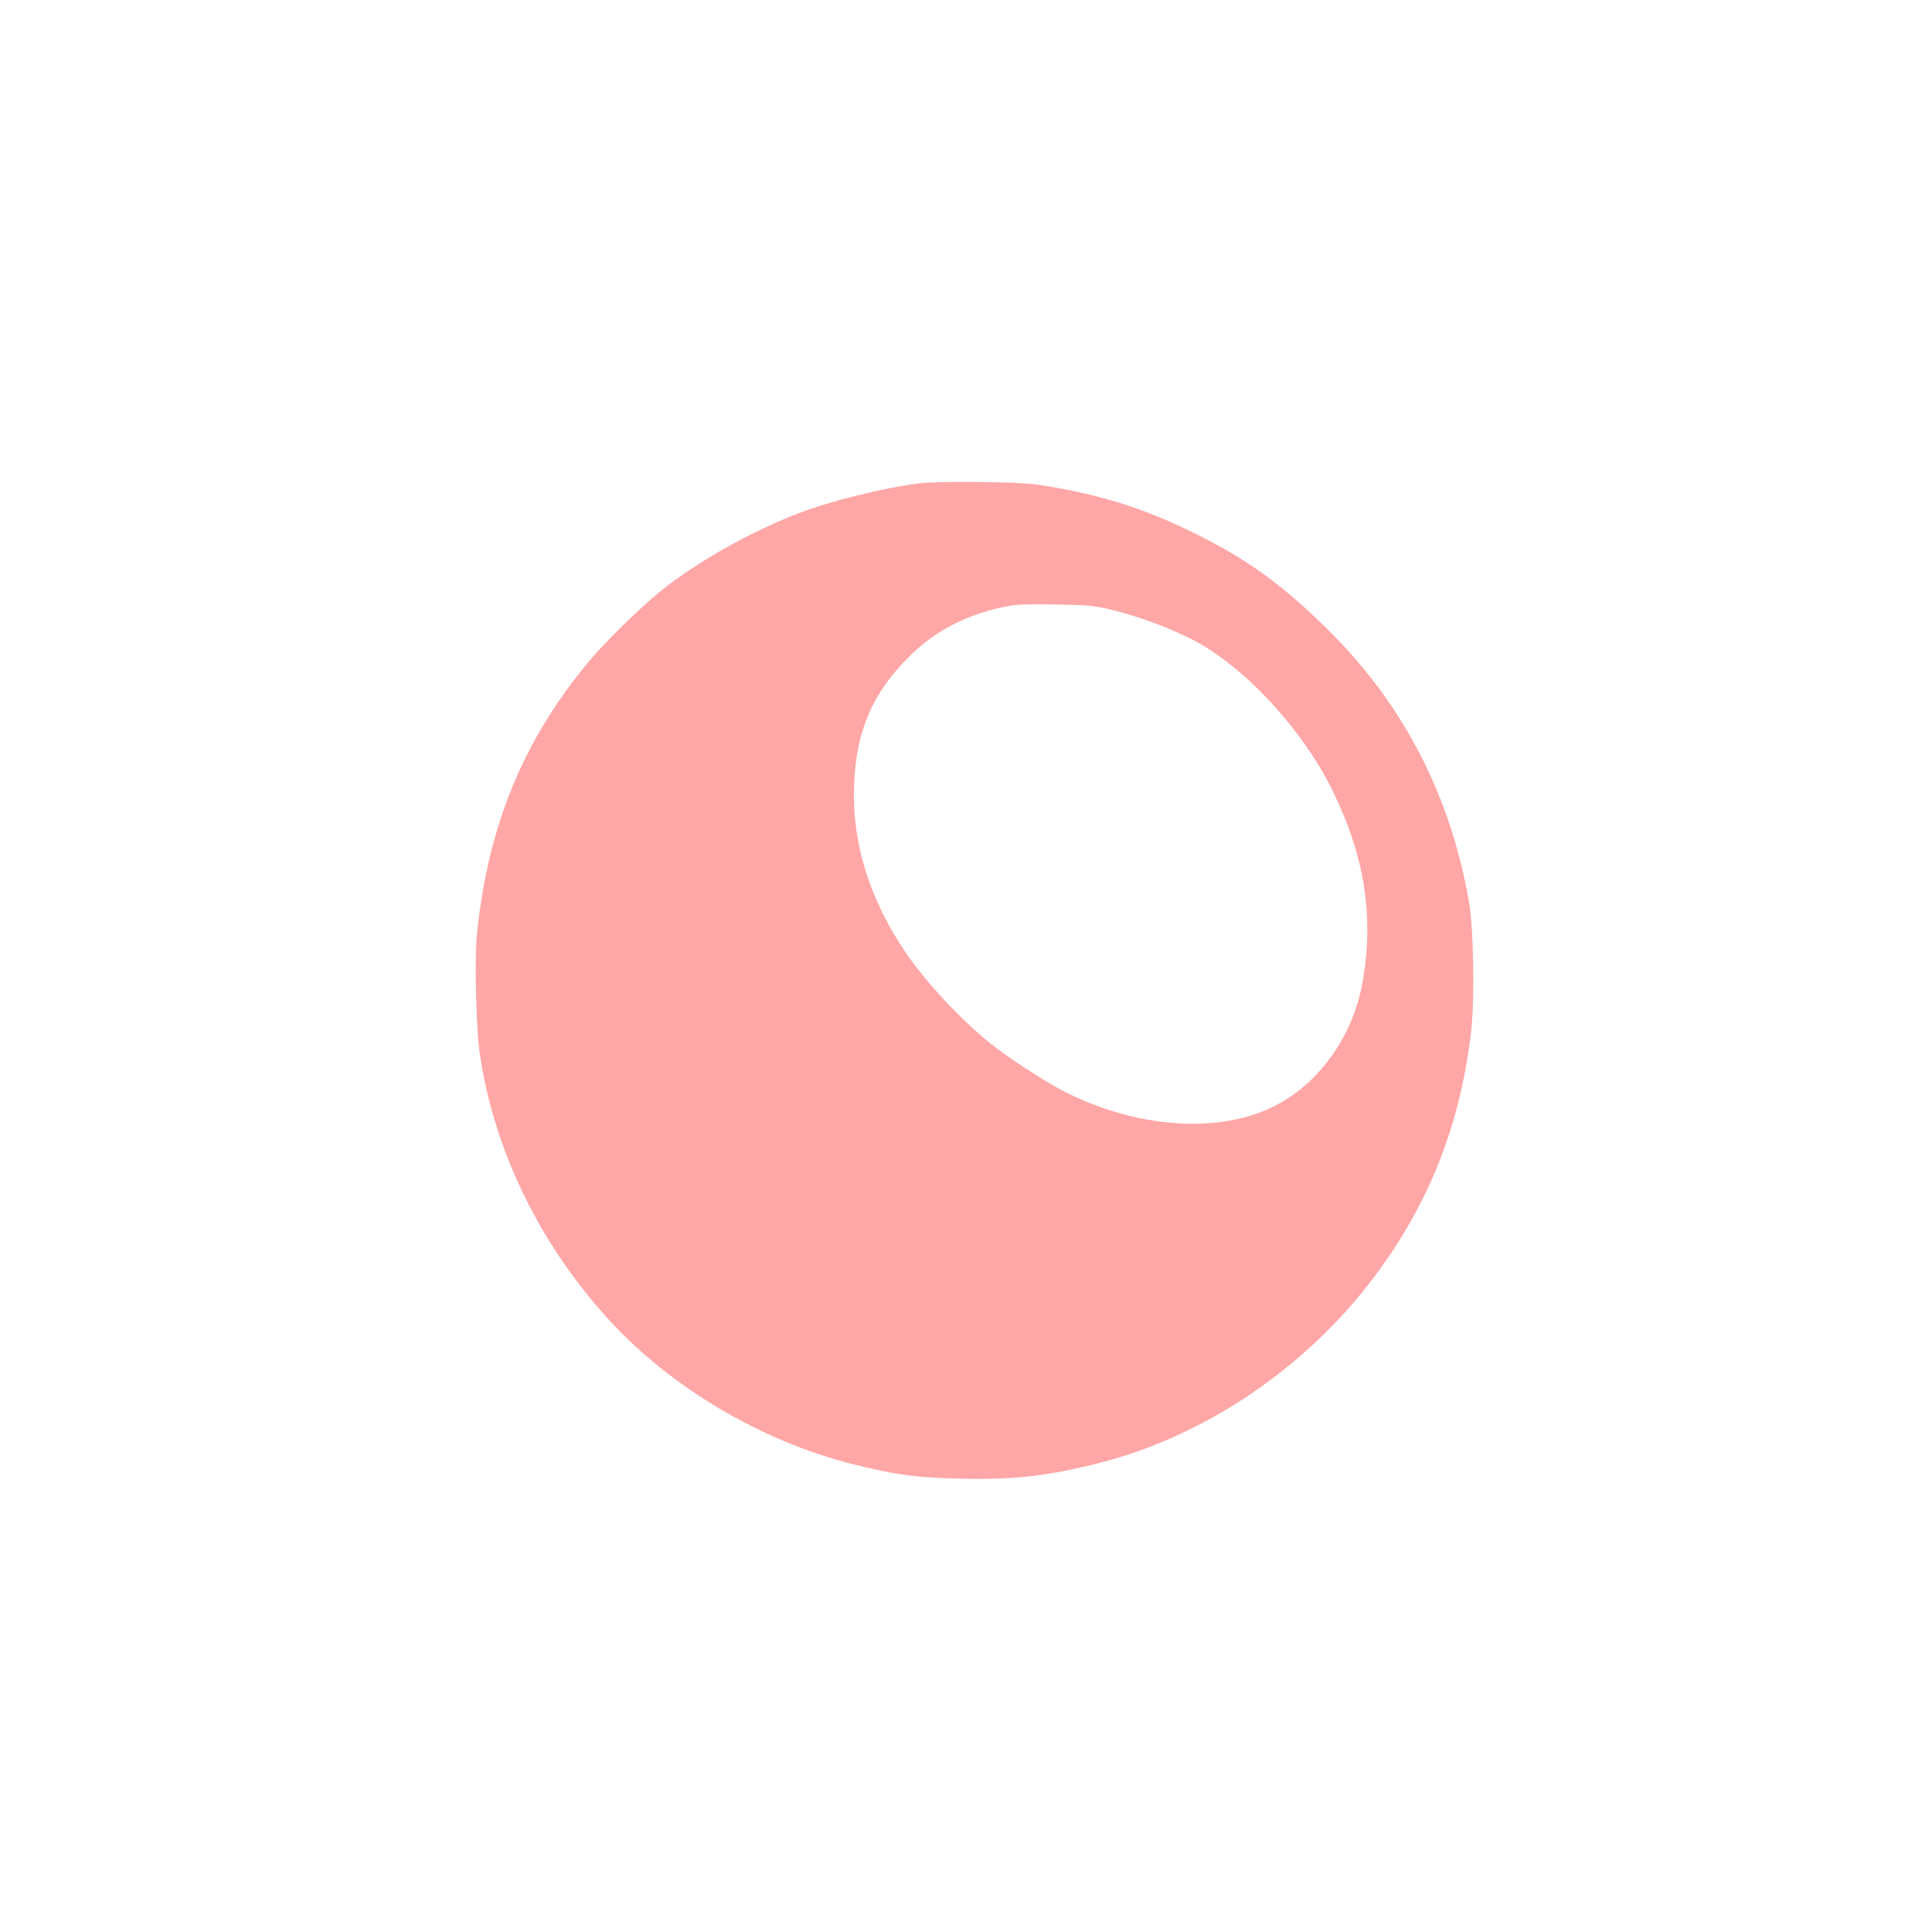 <?xml version="1.0" standalone="no"?>
<!DOCTYPE svg PUBLIC "-//W3C//DTD SVG 20010904//EN"
 "http://www.w3.org/TR/2001/REC-SVG-20010904/DTD/svg10.dtd">
<svg version="1.0" xmlns="http://www.w3.org/2000/svg"
 width="1024pt" height="1024pt" viewBox="0 0 1024 1024"
 preserveAspectRatio="xMidYMid meet">

<g transform="translate(0,1024) scale(0.1,-0.1)"
fill="#ffa6a6" stroke="none">
<path d="M4880 7679 c-195 -24 -471 -92 -649 -160 -255 -98 -543 -261 -732
-414 -102 -82 -292 -268 -373 -365 -349 -416 -537 -870 -597 -1439 -15 -146
-6 -518 16 -661 77 -501 314 -988 673 -1385 329 -364 811 -651 1300 -775 223
-56 340 -72 564 -77 287 -7 463 12 741 82 565 143 1102 507 1465 993 287 385
448 793 508 1282 21 170 15 553 -10 700 -98 562 -346 1043 -740 1435 -230 228
-413 365 -664 493 -279 143 -504 219 -817 273 -94 17 -172 22 -365 24 -135 2
-279 -1 -320 -6z m1039 -678 c132 -34 273 -87 399 -150 272 -138 588 -478 747
-806 167 -342 217 -657 159 -999 -49 -290 -223 -540 -462 -665 -297 -154 -743
-123 -1133 80 -97 50 -292 178 -379 248 -165 133 -354 337 -461 499 -174 264
-262 534 -263 812 -1 315 85 534 294 741 131 131 293 217 490 260 71 16 117
18 285 15 185 -3 209 -6 324 -35z"/>
</g>
</svg>
